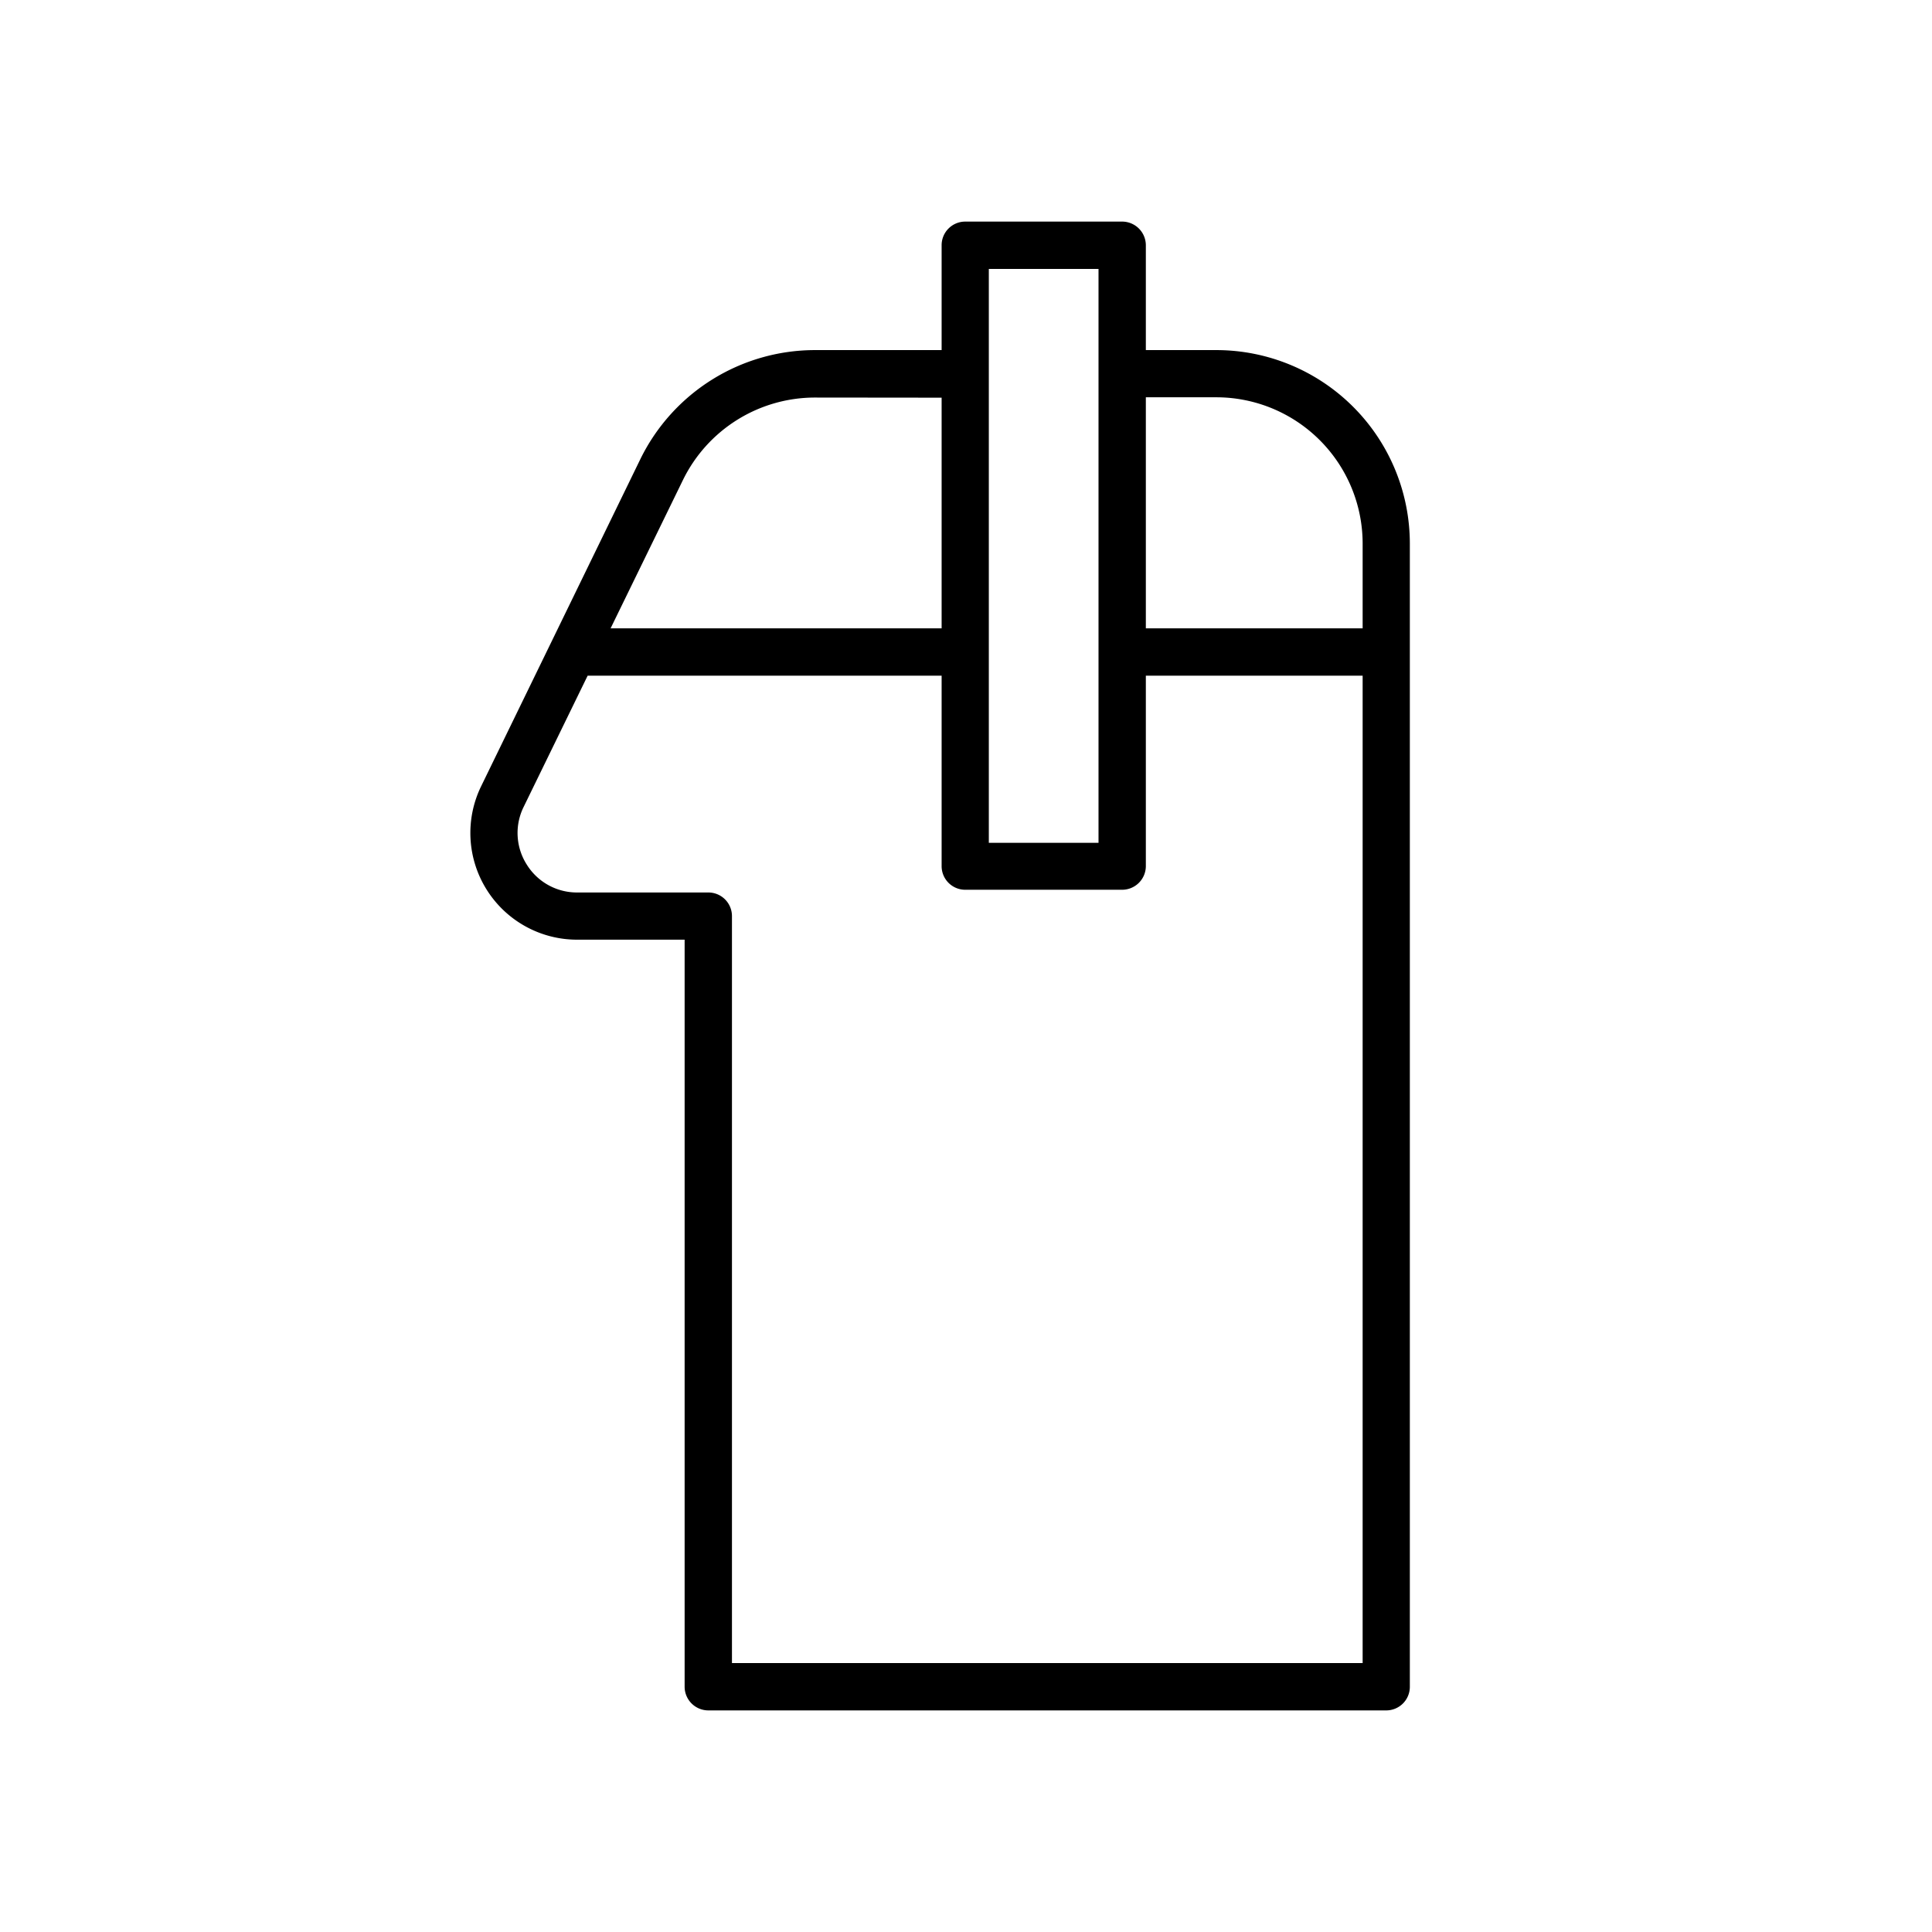 <svg xmlns="http://www.w3.org/2000/svg" viewBox="0 0 149 149"><defs><style>.cls-1{fill:none;}</style></defs><g id="レイヤー_2" data-name="レイヤー 2"><g id="レイヤー_1-2" data-name="レイヤー 1"><path d="M93.82,27H88.37V18.91a1.83,1.83,0,0,0-1.82-1.82H74.44a1.82,1.82,0,0,0-1.82,1.82V27H62.81A15,15,0,0,0,49.4,35.38L37.1,60.65a8.23,8.23,0,0,0,7.4,11.82h8.3v57.62a1.83,1.83,0,0,0,1.83,1.82h52.28a1.82,1.82,0,0,0,1.82-1.82V41.91A14.93,14.93,0,0,0,93.82,27ZM40.62,66.67a4.54,4.54,0,0,1-.24-4.43l4.94-10.13h27.3V66.8a1.82,1.82,0,0,0,1.82,1.82H86.55a1.83,1.83,0,0,0,1.82-1.82V52.11h16.72v76.15H56.45V70.65a1.82,1.82,0,0,0-1.82-1.82H44.5A4.55,4.55,0,0,1,40.62,66.67Zm32-36V48.46H47.09L52.68,37a11.34,11.34,0,0,1,10.13-6.34ZM76.26,27V20.74h8.46V65H76.26V27Zm28.83,21.46H88.37V30.64h5.45a11.29,11.29,0,0,1,11.27,11.27Z"/><rect class="cls-1" width="149" height="149"/></g></g></svg>